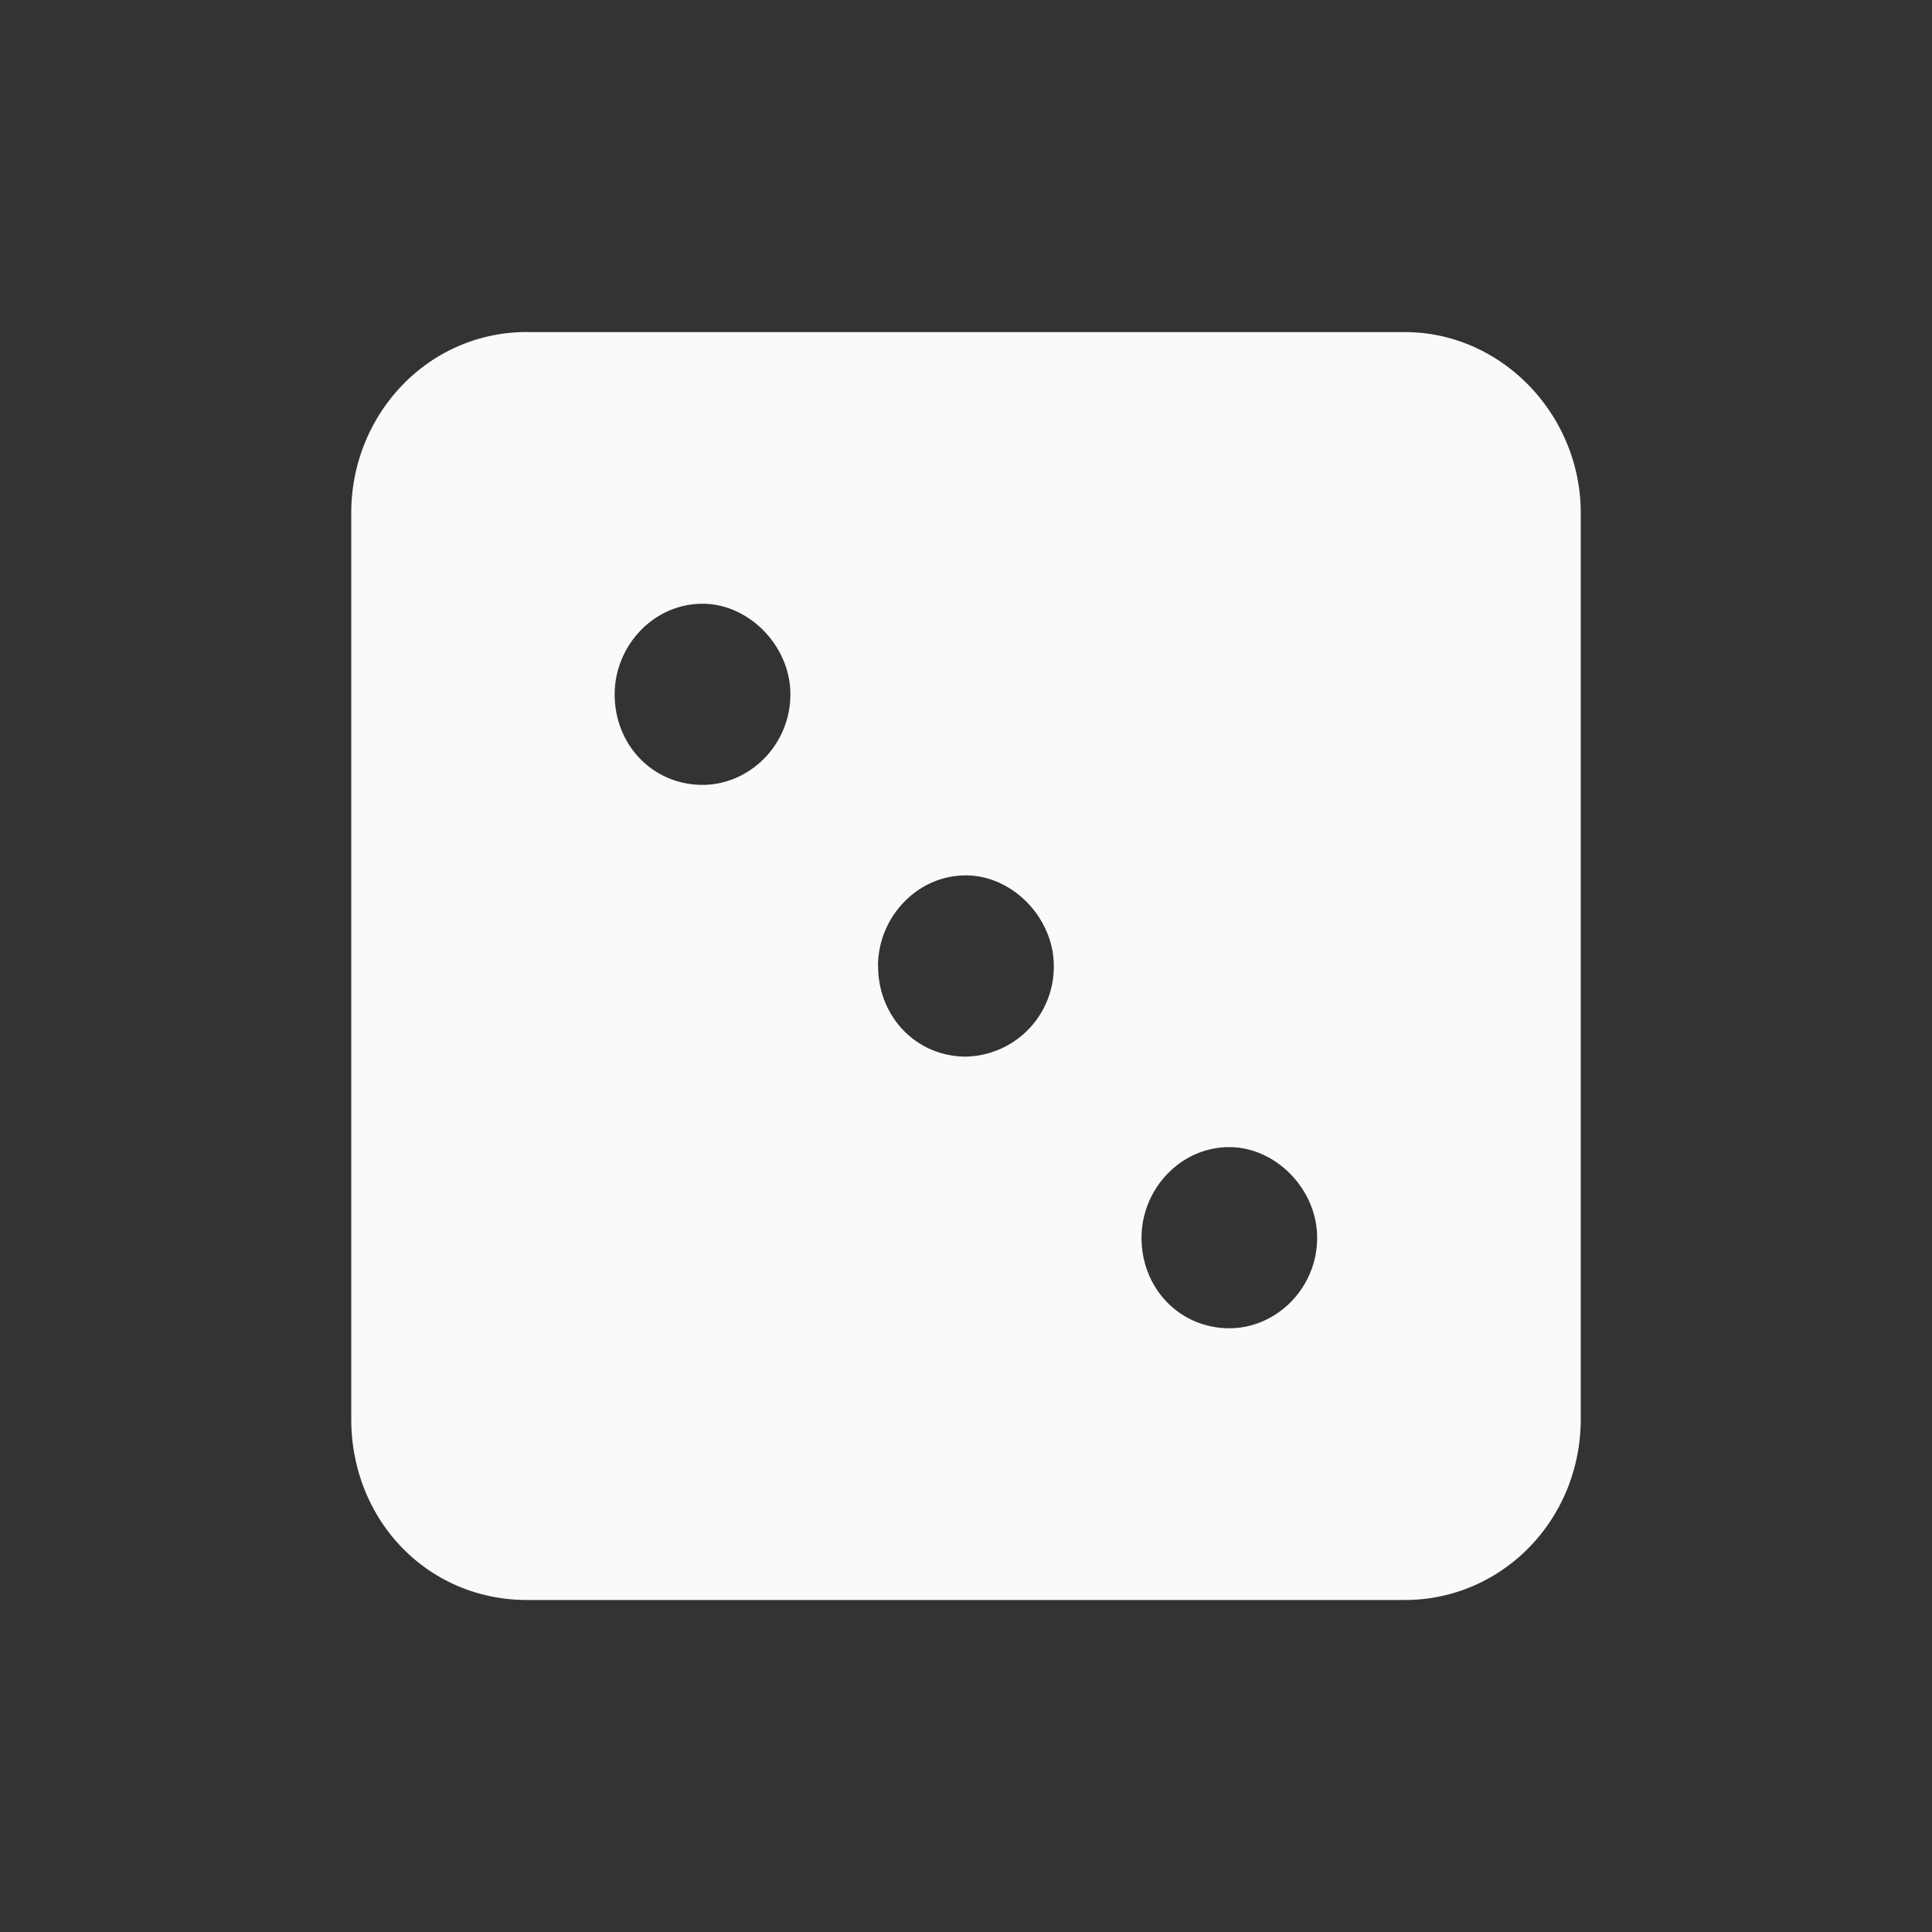 <svg xmlns:xlink="http://www.w3.org/1999/xlink" xmlns="http://www.w3.org/2000/svg" class="svg-icon entry-advantages__icon svg-icon--dice-second" data-testid="Block__icon" width="32"  height="32" ><rect width="100%" height="100%" fill="#333333" stroke="none"/><defs><symbol fill="none" viewBox="0 0 20 20" id="dice-second" xmlns="http://www.w3.org/2000/svg"><path d="M5.455 3.438h9.09c.995 0 1.819.85 1.819 1.874v9.375c0 1.055-.824 1.876-1.819 1.876h-9.09c-1.023 0-1.819-.82-1.819-1.875V5.312c0-1.025.796-1.875 1.819-1.875ZM7.273 6.25c-.512 0-.91.44-.91.938 0 .527.398.937.91.937.483 0 .909-.41.909-.938 0-.498-.426-.937-.91-.937ZM9.09 10c0 .527.398.938.909.938a.93.93 0 0 0 .91-.938c0-.498-.427-.938-.91-.938-.511 0-.91.44-.91.938Zm3.636 1.875c-.511 0-.909.44-.909.938 0 .527.398.937.91.937.482 0 .908-.41.908-.938 0-.498-.426-.937-.909-.937Z" fill="#F8FAFC"></path></symbol></defs><use href="#dice-second"></use></svg>